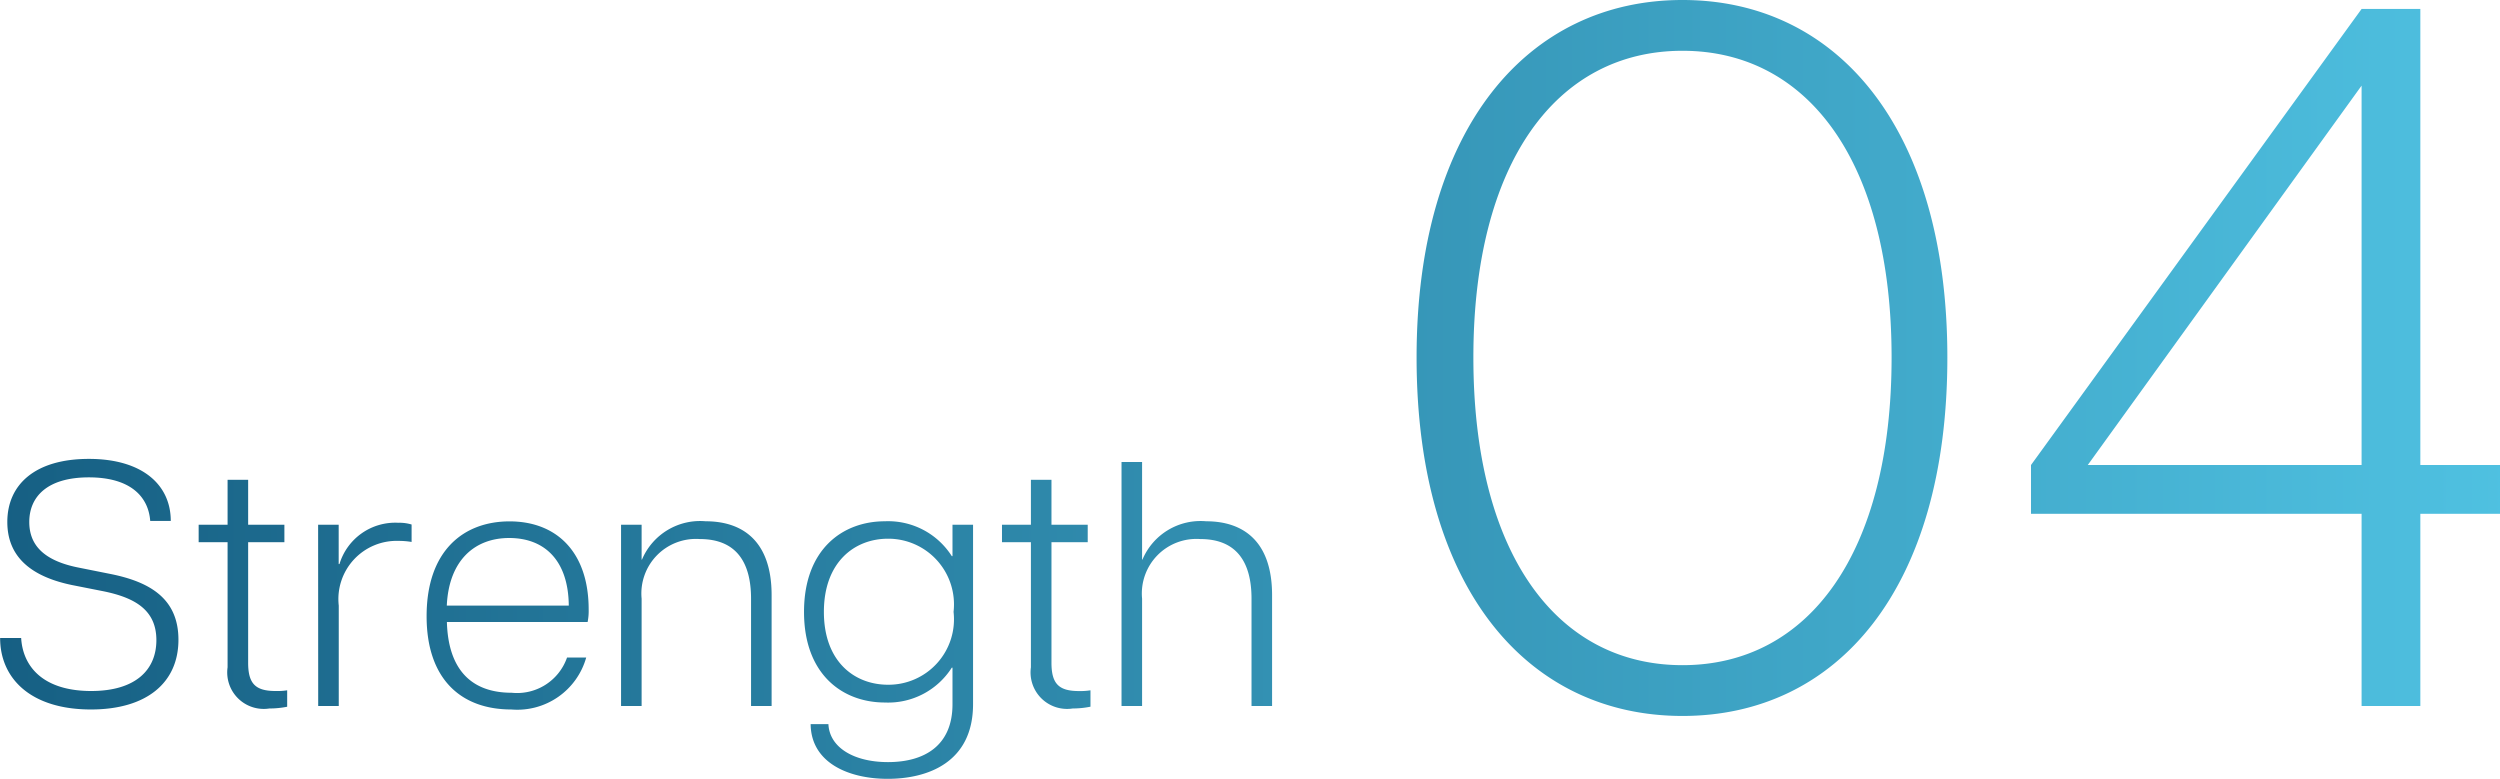<svg xmlns="http://www.w3.org/2000/svg" xmlns:xlink="http://www.w3.org/1999/xlink" width="100.426" height="31.286" viewBox="0 0 100.426 31.286">
  <defs>
    <linearGradient id="linear-gradient" x1="1" y1="1" x2="0" y2="1" gradientUnits="objectBoundingBox">
      <stop offset="0" stop-color="#4fc1e1"/>
      <stop offset="1" stop-color="#165f83"/>
    </linearGradient>
  </defs>
  <path id="パス_8714" data-name="パス 8714" d="M-47.051.14c2.24,0,3.514-1.078,3.514-2.8,0-1.638-1.12-2.324-2.744-2.646l-1.26-.252c-1.428-.28-1.988-.924-1.988-1.834,0-1.008.714-1.792,2.394-1.792s2.394.784,2.464,1.75h.826c0-1.456-1.148-2.492-3.29-2.492-2.184,0-3.276,1.05-3.276,2.534,0,1.316.84,2.17,2.6,2.534l1.274.252c1.218.252,2.114.728,2.114,1.96,0,1.2-.84,2.044-2.618,2.044-1.9,0-2.744-.952-2.814-2.128H-50.7C-50.7-1.12-49.487.14-47.051.14ZM-39.883.1a3.628,3.628,0,0,0,.714-.07V-.63a2.56,2.56,0,0,1-.462.028c-.8,0-1.106-.28-1.106-1.134V-6.58h1.456v-.7h-1.456V-9.086h-.826V-7.28h-1.162v.7h1.162v5.026A1.467,1.467,0,0,0-39.883.1Zm1.96-.1h.826V-4.032a2.34,2.34,0,0,1,2.408-2.6,3.1,3.1,0,0,1,.518.042v-.7a1.684,1.684,0,0,0-.532-.07A2.341,2.341,0,0,0-37.069-5.7H-37.1V-7.28h-.826Zm7.756.14a2.876,2.876,0,0,0,3.01-2.086h-.77A2.124,2.124,0,0,1-30.153-.532c-1.638,0-2.548-.952-2.6-2.842H-27.1a2.239,2.239,0,0,0,.042-.5c0-2.324-1.3-3.542-3.178-3.542-1.848,0-3.332,1.176-3.332,3.808C-33.569-1.106-32.211.14-30.167.14Zm-2.59-4.172c.084-1.834,1.134-2.716,2.506-2.716,1.442,0,2.38.924,2.394,2.716Zm12.222-.28V0h.826V-4.452c0-2.226-1.218-2.968-2.646-2.968a2.533,2.533,0,0,0-2.562,1.54h-.014v-1.4h-.826V0h.826V-4.312a2.192,2.192,0,0,1,2.338-2.394C-21.137-6.706-20.535-5.782-20.535-4.312Zm5.488,7.238c1.61,0,3.43-.658,3.43-3V-7.28h-.826v1.26h-.028a3.029,3.029,0,0,0-2.688-1.4c-1.694,0-3.248,1.12-3.248,3.64s1.554,3.64,3.248,3.64a3.029,3.029,0,0,0,2.688-1.4h.028V-.07c0,1.68-1.148,2.324-2.59,2.324-1.372,0-2.352-.588-2.394-1.526h-.714C-18.127,2.282-16.615,2.926-15.047,2.926Zm.014-3.78c-1.344,0-2.576-.924-2.576-2.926s1.232-2.94,2.576-2.94A2.64,2.64,0,0,1-12.4-3.78,2.628,2.628,0,0,1-15.033-.854ZM-7.613.1A3.628,3.628,0,0,0-6.9.028V-.63A2.56,2.56,0,0,1-7.361-.6c-.8,0-1.106-.28-1.106-1.134V-6.58h1.456v-.7H-8.467V-9.086h-.826V-7.28h-1.162v.7h1.162v5.026A1.467,1.467,0,0,0-7.613.1Zm7.182-4.41V0H.395V-4.452C.395-6.678-.823-7.42-2.251-7.42A2.533,2.533,0,0,0-4.813-5.88h-.014V-9.8h-.826V0h.826V-4.312A2.192,2.192,0,0,1-2.489-6.706C-1.033-6.706-.431-5.782-.431-4.312ZM16.881.4c6.2,0,10.64-5.08,10.64-14.4,0-9.24-4.44-14.36-10.64-14.36S6.2-23.24,6.2-14C6.2-4.68,10.681.4,16.881.4Zm0-2.04c-5.08,0-8.4-4.52-8.4-12.36,0-7.8,3.32-12.32,8.4-12.32s8.4,4.52,8.4,12.32C25.281-6.16,21.961-1.64,16.881-1.64ZM44.161,0h2.36V-7.72h3.2V-9.68h-3.2V-28h-2.36L30.881-9.68v1.96h13.28Zm-11-9.68,11-15.24V-9.68Z" transform="translate(50.705 28.36)" fill="url(#linear-gradient)"/>
</svg>
